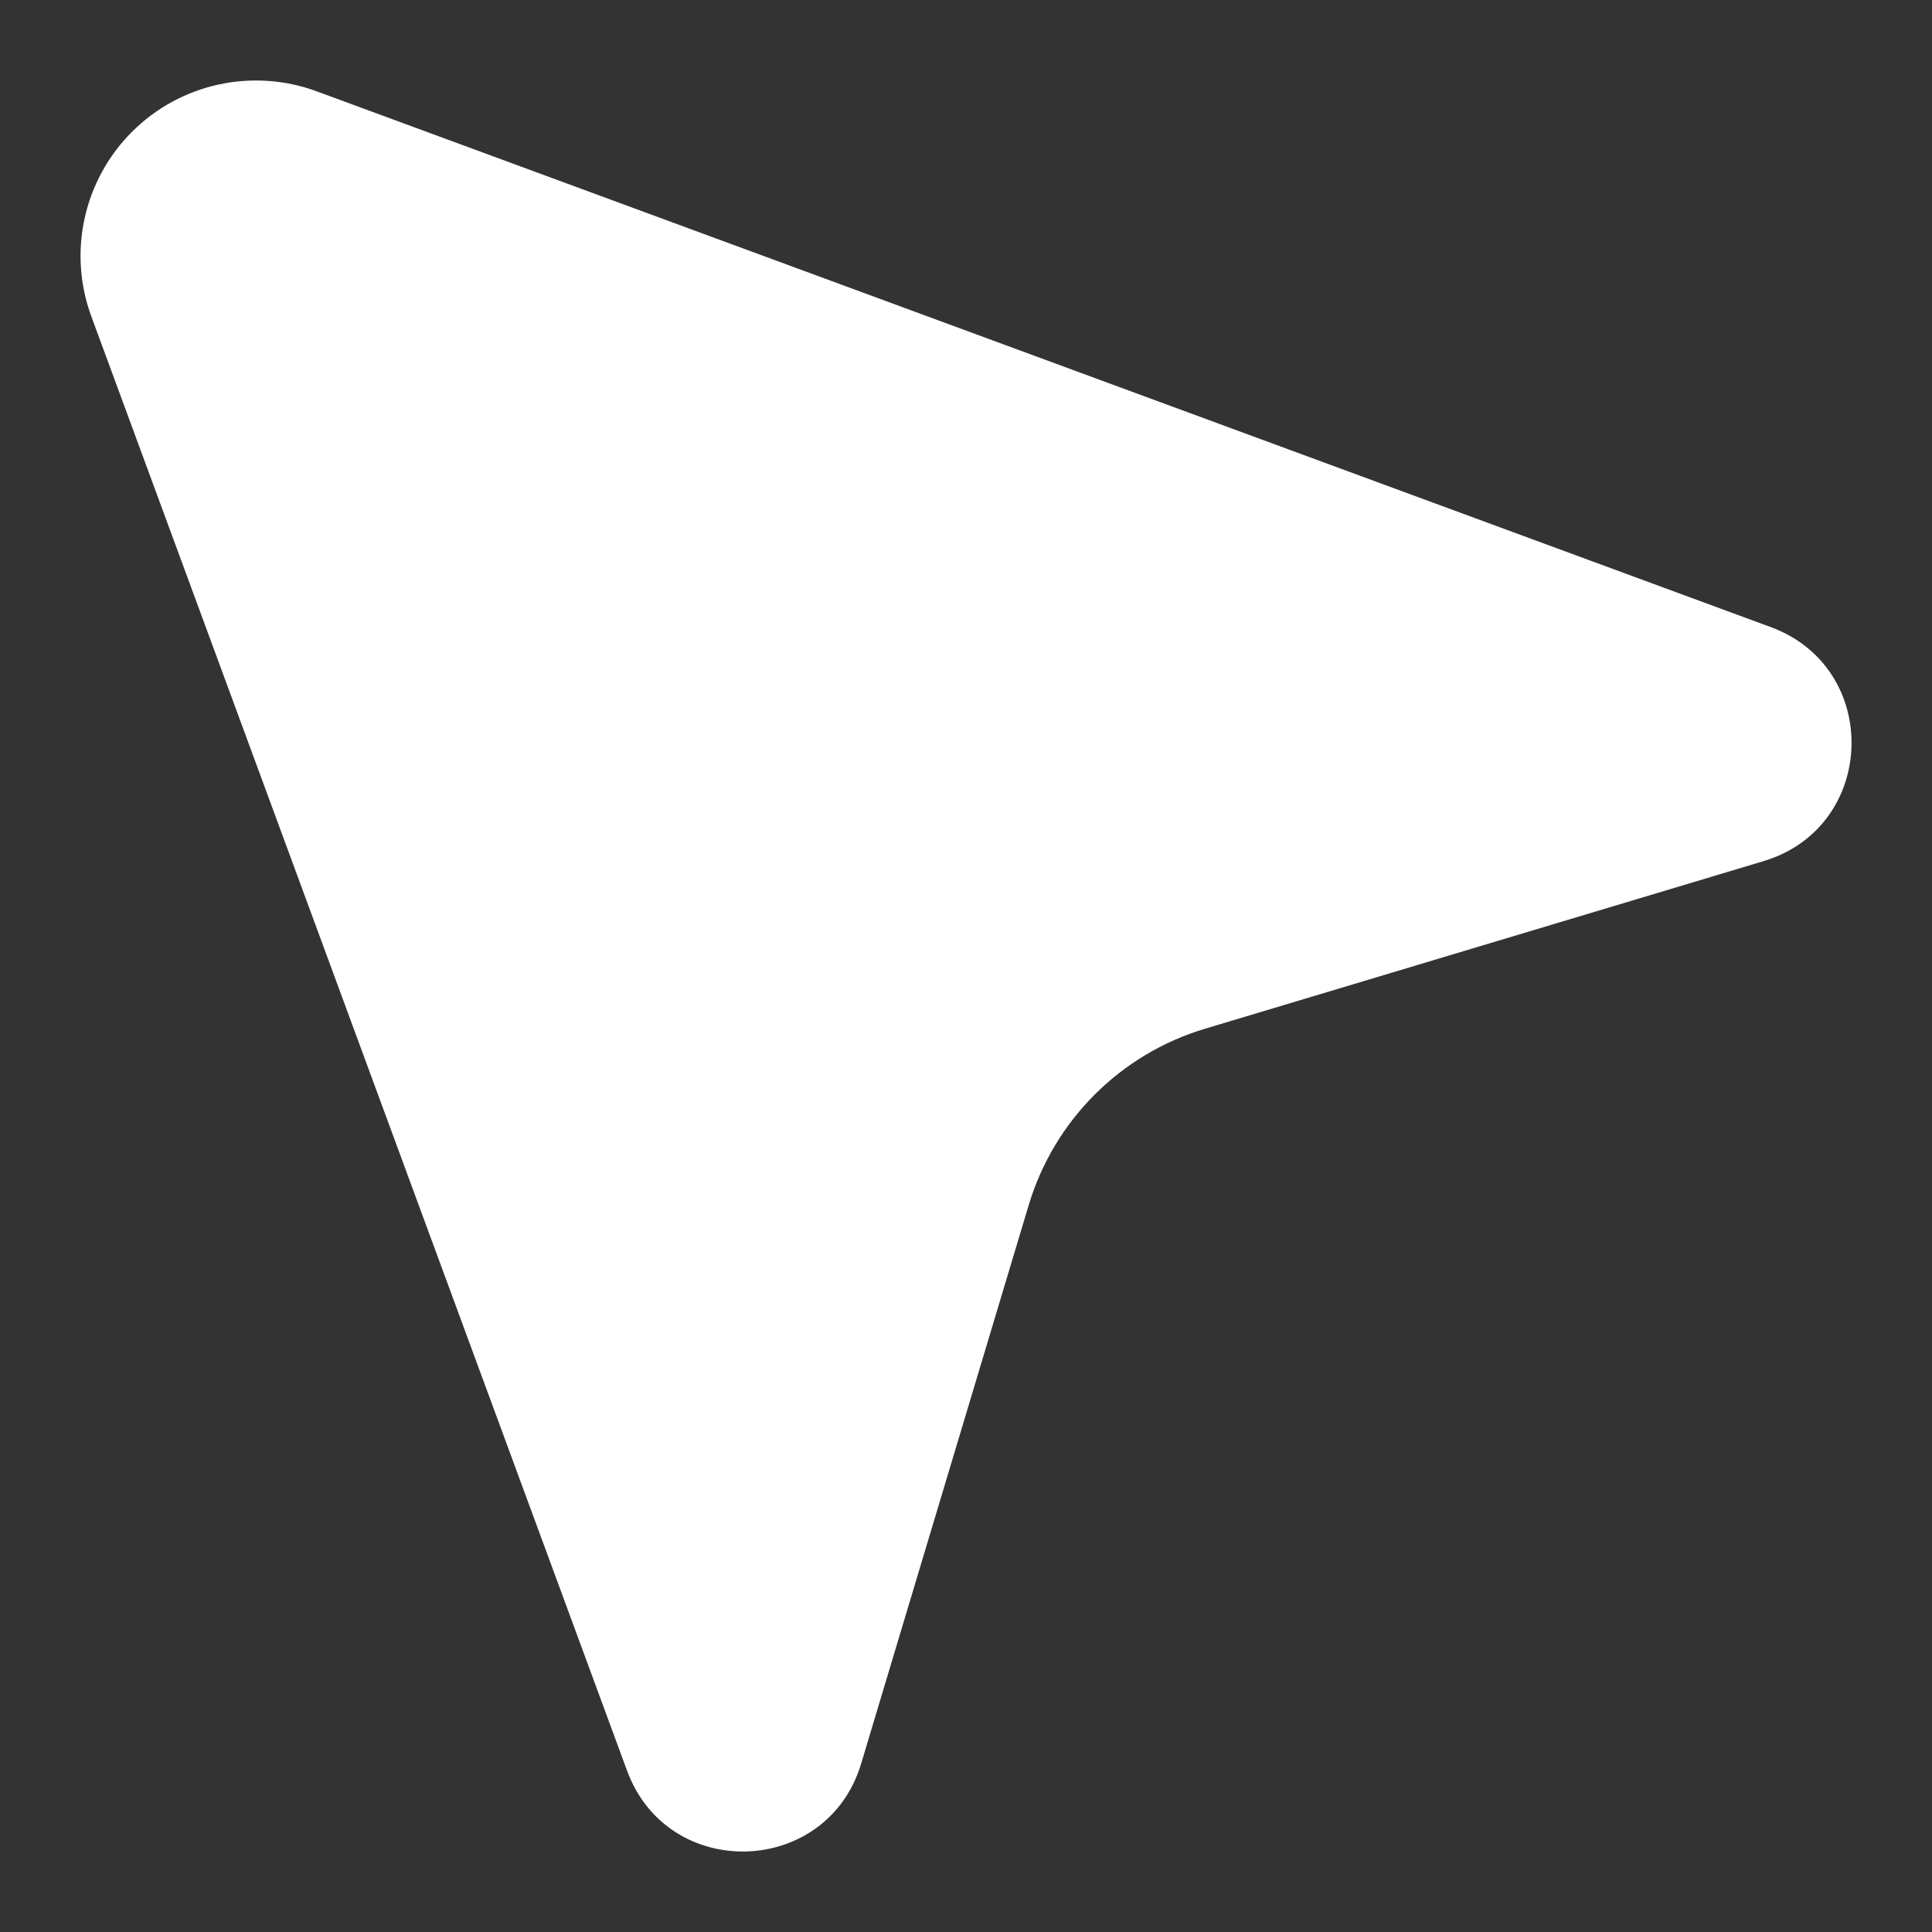 <svg width="24" height="24" viewBox="0 0 24 24" fill="none" xmlns="http://www.w3.org/2000/svg">
<rect x="0" y="0" width="24" height="24" fill="#333333" stroke="none"/>
<path fill-rule="evenodd" clip-rule="evenodd" d="M1.639 1.638C2.24 1.037 3.135 0.841 3.933 1.134L21.997 7.79C23.379 8.299 23.319 10.274 21.908 10.697L14.97 12.779C13.918 13.094 13.095 13.917 12.779 14.97L10.698 21.907C10.275 23.318 8.299 23.379 7.79 21.997L1.135 3.932C0.841 3.135 1.038 2.239 1.639 1.638Z" fill="white"/>
</svg>
